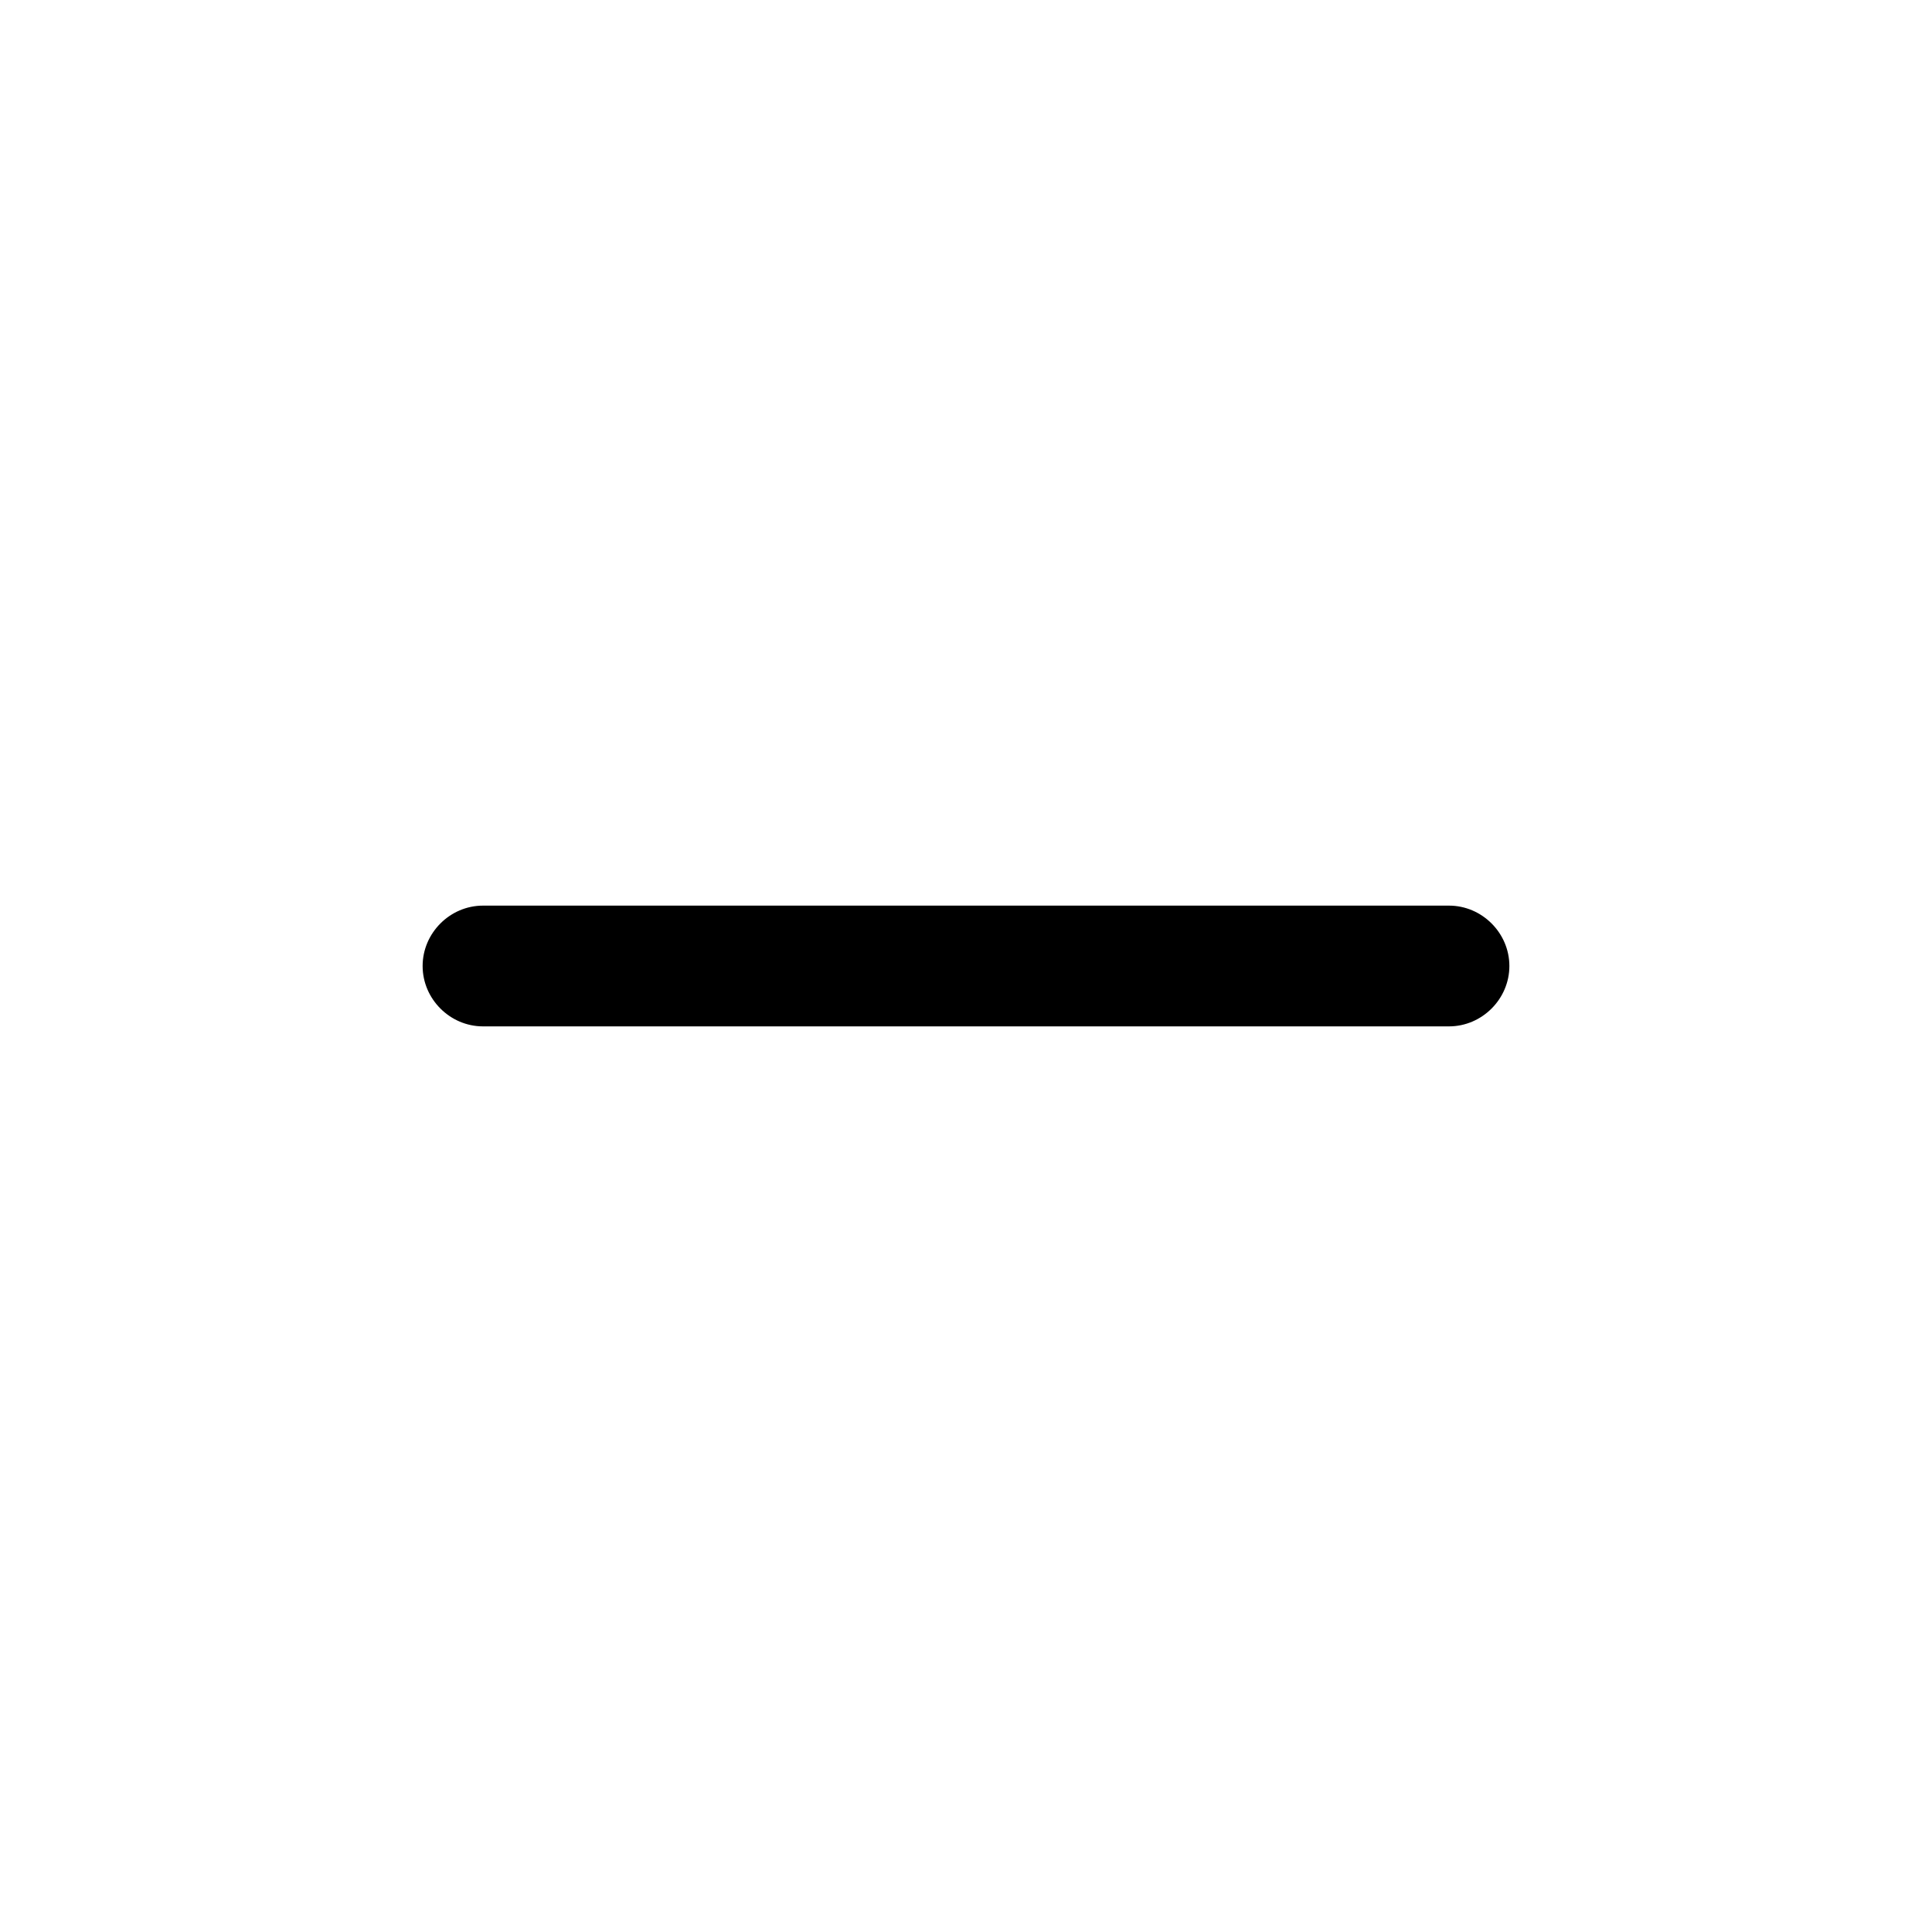 <svg width="24" height="24" viewBox="0 0 24 24" fill="none" xmlns="http://www.w3.org/2000/svg">
<g clip-path="url(#clip0_3173_12437)">
<path d="M18.75 12C18.75 12.41 18.41 12.75 18 12.75H6C5.59 12.75 5.25 12.41 5.25 12C5.25 11.59 5.59 11.25 6 11.25H18C18.41 11.25 18.75 11.59 18.75 12Z" fill="black"/>
</g>
<defs>
<clipPath id="clip0_3173_12437">
<rect width="24" height="24" fill="white"/>
</clipPath>
</defs>
</svg>
